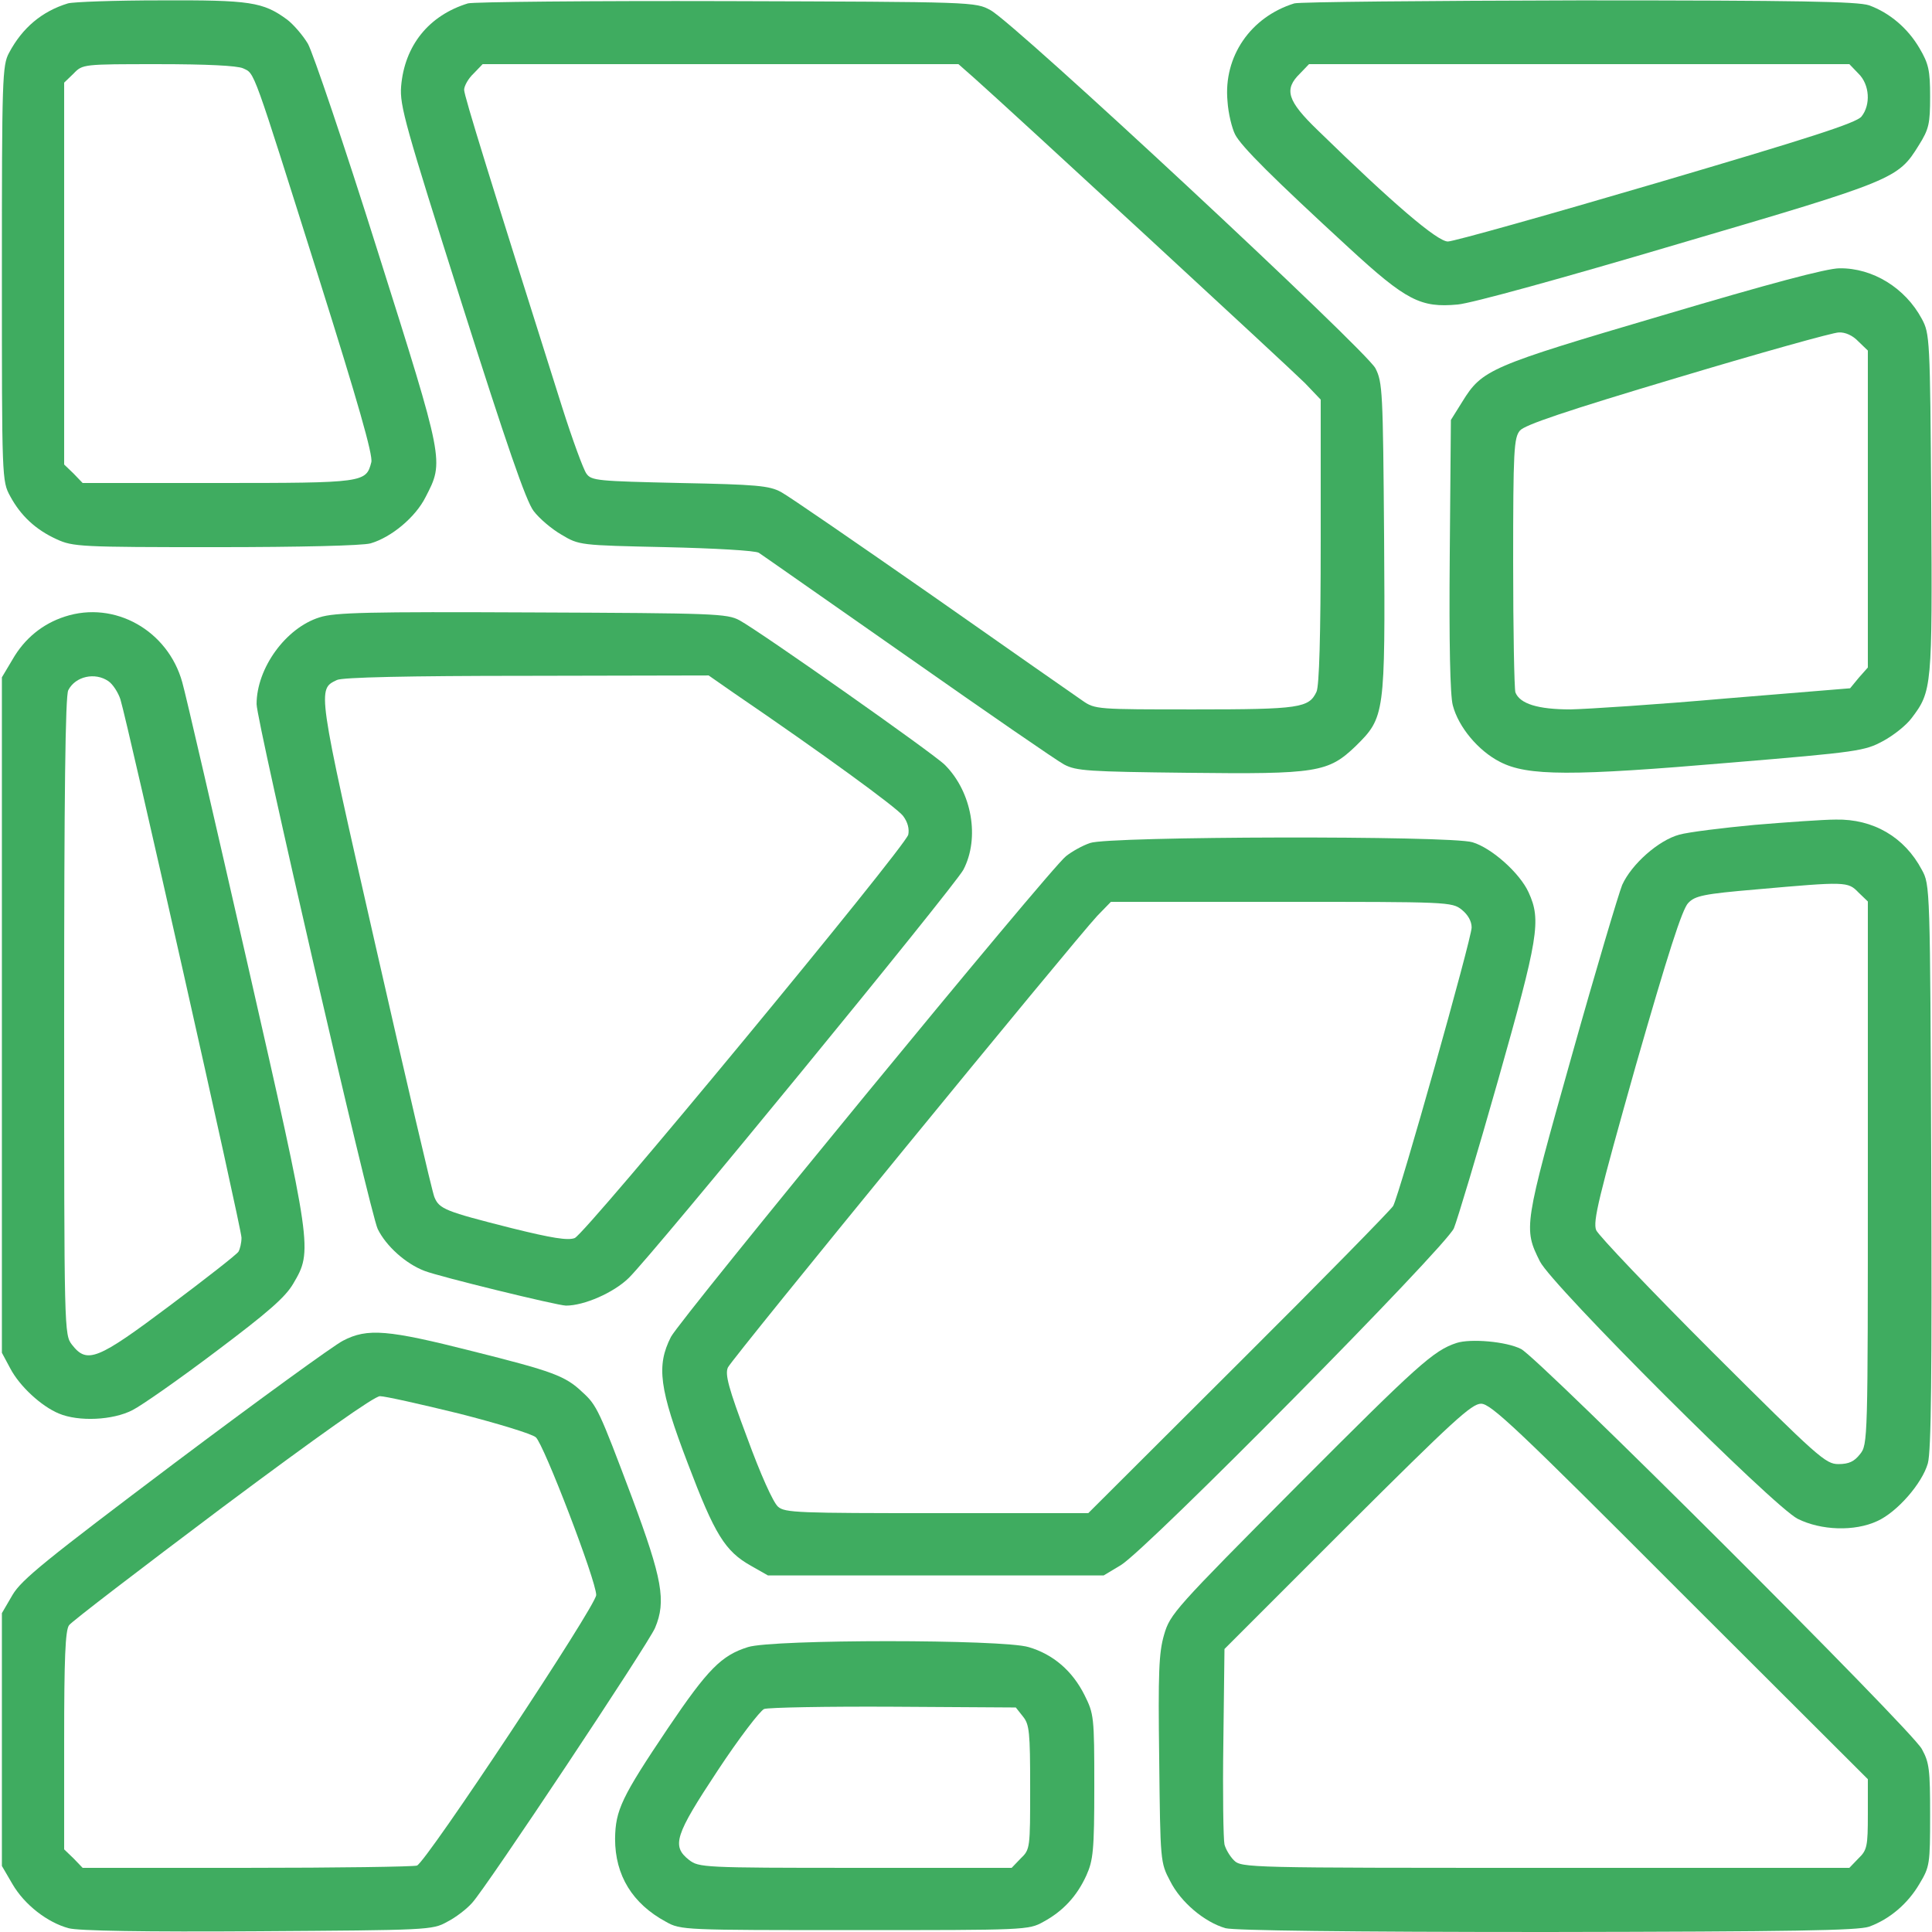<svg xmlns="http://www.w3.org/2000/svg" xmlns:xlink="http://www.w3.org/1999/xlink" width="180px" height="180px" viewBox="0 0 180 180" version="1.1">
<g id="surface1">
<path style=" stroke:none;fill-rule:nonzero;fill:#3fac60;fill-opacity:1;" d="M 6.328 0.316 C 3.902 1.055 2.074 2.602 0.844 4.922 C 0.211 6.082 0.176 7.312 0.176 25.488 C 0.176 44.613 0.176 44.824 0.949 46.23 C 1.934 48.059 3.34 49.359 5.273 50.238 C 6.785 50.941 7.523 50.977 20.039 50.977 C 28.055 50.977 33.75 50.836 34.523 50.625 C 36.457 50.062 38.707 48.199 39.656 46.301 C 41.379 42.961 41.414 43.102 35.191 23.414 C 32.098 13.57 29.145 4.887 28.688 4.078 C 28.23 3.305 27.352 2.285 26.754 1.828 C 24.504 0.176 23.309 0 14.977 0.035 C 10.723 0.035 6.82 0.176 6.328 0.316 Z M 22.641 6.363 C 23.766 6.891 23.449 6.082 29.707 25.91 C 33.328 37.406 34.77 42.434 34.594 43.066 C 34.102 44.965 33.961 45 20.285 45 L 7.699 45 L 6.855 44.121 L 5.977 43.277 L 5.977 7.699 L 6.855 6.855 C 7.699 5.977 7.734 5.977 14.73 5.977 C 19.266 5.977 22.078 6.117 22.641 6.363 Z M 22.641 6.363 "/>
<path style=" stroke:none;fill-rule:nonzero;fill:#3fac60;fill-opacity:1;" d="M 43.594 0.316 C 39.938 1.441 37.688 4.254 37.371 8.051 C 37.23 9.844 37.758 11.672 42.996 28.195 C 47.18 41.379 49.008 46.688 49.711 47.602 C 50.238 48.305 51.398 49.289 52.312 49.816 C 53.965 50.801 54 50.801 62.051 50.977 C 66.516 51.082 70.383 51.293 70.699 51.504 C 70.98 51.68 77.238 56.074 84.586 61.207 C 91.898 66.34 98.473 70.875 99.141 71.227 C 100.266 71.824 101.355 71.895 110.672 72 C 122.73 72.141 123.75 71.965 126.316 69.504 C 129.023 66.832 129.059 66.586 128.953 50.062 C 128.848 36.492 128.812 35.613 128.145 34.312 C 127.301 32.66 94.535 2.145 92.285 0.949 C 90.879 0.176 90.773 0.176 67.676 0.105 C 54.914 0.07 44.086 0.176 43.594 0.316 Z M 90.773 7.277 C 94.254 10.371 120.199 34.312 121.57 35.684 L 123.047 37.23 L 123.047 50.414 C 123.047 59.344 122.906 63.879 122.66 64.441 C 121.957 65.953 121.113 66.094 111.305 66.094 C 102.234 66.094 102.023 66.094 100.863 65.285 C 100.195 64.828 93.902 60.434 86.836 55.477 C 79.77 50.555 73.441 46.195 72.773 45.844 C 71.684 45.246 70.488 45.141 63.352 45 C 55.688 44.824 55.09 44.789 54.633 44.121 C 54.352 43.734 53.332 40.957 52.383 37.969 C 45.703 16.84 43.242 8.93 43.242 8.367 C 43.242 8.016 43.629 7.312 44.121 6.855 L 44.965 5.977 L 89.297 5.977 Z M 90.773 7.277 "/>
<path style=" stroke:none;fill-rule:nonzero;fill:#3fac60;fill-opacity:1;" d="M 120.586 0.316 C 116.508 1.582 113.977 5.273 114.363 9.422 C 114.434 10.582 114.785 11.953 115.066 12.516 C 115.629 13.641 118.688 16.664 125.684 23.098 C 131.027 28.02 132.363 28.688 135.809 28.371 C 137.074 28.266 145.617 25.91 156.41 22.711 C 176.52 16.805 176.836 16.664 178.77 13.535 C 179.719 12.023 179.824 11.531 179.824 9 C 179.824 6.539 179.684 5.941 178.84 4.5 C 177.75 2.637 176.062 1.195 174.129 0.492 C 173.039 0.141 167.695 0.035 147.129 0.035 C 133.031 0.07 121.078 0.176 120.586 0.316 Z M 173.145 6.855 C 174.199 7.875 174.305 9.773 173.426 10.863 C 172.934 11.461 168.539 12.867 154.336 17.051 C 144.176 20.039 135.422 22.5 134.895 22.5 C 133.91 22.5 129.762 18.949 122.801 12.164 C 119.918 9.387 119.602 8.332 121.113 6.855 L 121.957 5.977 L 172.301 5.977 Z M 173.145 6.855 "/>
<path style=" stroke:none;fill-rule:nonzero;fill:#3fac60;fill-opacity:1;" d="M 154.863 29.391 C 138.762 34.137 138.094 34.418 136.23 37.441 L 135.176 39.129 L 135.07 51.715 C 135 59.906 135.105 64.793 135.352 65.707 C 135.879 67.746 137.742 69.961 139.746 70.98 C 142.312 72.316 146.426 72.316 161.262 71.051 C 173.109 70.066 173.742 69.961 175.43 69.047 C 176.414 68.52 177.609 67.57 178.102 66.902 C 180 64.406 180.035 64.02 179.93 46.898 C 179.824 31.5 179.789 31.078 179.051 29.707 C 177.504 26.824 174.48 24.961 171.387 24.996 C 170.191 24.996 164.812 26.438 154.863 29.391 Z M 173.145 31.816 L 174.023 32.66 L 174.023 62.191 L 173.18 63.141 L 172.371 64.125 L 160.805 65.074 C 154.441 65.637 147.938 66.059 146.32 66.094 C 143.262 66.094 141.609 65.566 141.188 64.512 C 141.082 64.195 140.977 58.746 140.977 52.383 C 140.977 41.941 141.047 40.781 141.609 40.113 C 142.066 39.586 145.793 38.32 156.27 35.191 C 164.004 32.871 170.789 30.973 171.316 30.973 C 171.914 30.938 172.617 31.254 173.145 31.816 Z M 173.145 31.816 "/>
<path style=" stroke:none;fill-rule:nonzero;fill:#3fac60;fill-opacity:1;" d="M 6.047 57.445 C 3.973 58.113 2.285 59.484 1.16 61.453 L 0.176 63.105 L 0.176 126.035 L 0.949 127.477 C 1.828 129.164 3.867 131.027 5.484 131.695 C 7.312 132.469 10.512 132.328 12.34 131.379 C 13.184 130.957 16.699 128.496 20.145 125.895 C 24.961 122.273 26.578 120.867 27.316 119.602 C 29.145 116.508 29.109 116.367 23.027 89.648 C 20.004 76.395 17.297 64.652 16.98 63.562 C 15.645 58.746 10.688 55.934 6.047 57.445 Z M 10.09 63.457 C 10.512 63.738 11.004 64.512 11.215 65.145 C 11.883 67.289 22.5 114.469 22.5 115.312 C 22.5 115.805 22.359 116.367 22.219 116.613 C 22.078 116.859 19.195 119.109 15.82 121.641 C 9.07 126.703 8.121 127.09 6.715 125.297 C 5.977 124.348 5.977 124.172 5.977 94.676 C 5.977 74.355 6.082 64.758 6.363 64.301 C 7.031 63 8.859 62.613 10.09 63.457 Z M 10.09 63.457 "/>
<path style=" stroke:none;fill-rule:nonzero;fill:#3fac60;fill-opacity:1;" d="M 29.777 57.516 C 26.613 58.5 23.906 62.262 23.906 65.602 C 23.906 67.184 34.488 113.062 35.191 114.504 C 35.965 116.086 37.793 117.738 39.551 118.406 C 40.887 118.934 51.961 121.641 52.734 121.641 C 54.422 121.641 57.164 120.445 58.57 119.074 C 60.82 116.895 88.875 82.652 89.754 81.035 C 91.301 78.082 90.562 73.793 88.031 71.262 C 86.977 70.207 70.84 58.852 68.906 57.797 C 67.746 57.164 66.586 57.129 49.57 57.059 C 34.312 56.988 31.184 57.059 29.777 57.516 Z M 68.344 64.547 C 76.746 70.277 83.531 75.234 84.129 76.008 C 84.586 76.605 84.727 77.238 84.621 77.766 C 84.305 78.961 54.562 114.961 53.543 115.348 C 52.91 115.594 51.398 115.348 47.707 114.434 C 41.449 112.852 40.922 112.641 40.465 111.516 C 40.254 110.988 37.793 100.441 34.98 88.066 C 29.496 63.984 29.566 64.23 31.395 63.352 C 31.887 63.105 38.004 62.965 49.078 62.965 L 66.023 62.93 Z M 68.344 64.547 "/>
<path style=" stroke:none;fill-rule:nonzero;fill:#3fac60;fill-opacity:1;" d="M 163.477 76.852 C 160.488 77.133 157.324 77.52 156.445 77.766 C 154.512 78.293 152.016 80.508 151.137 82.441 C 150.82 83.215 148.676 90.387 146.426 98.402 C 141.961 114.258 141.926 114.434 143.473 117.527 C 144.598 119.777 165.234 140.379 167.484 141.504 C 169.664 142.594 172.793 142.699 174.902 141.715 C 176.766 140.871 179.086 138.199 179.613 136.336 C 179.93 135.211 180 127.898 179.93 108.633 C 179.824 82.582 179.824 82.441 179.051 81.035 C 177.434 77.977 174.516 76.289 171.035 76.359 C 169.875 76.359 166.465 76.605 163.477 76.852 Z M 173.145 83.145 L 174.023 83.988 L 174.023 109.266 C 174.023 134.332 174.023 134.578 173.285 135.492 C 172.758 136.16 172.266 136.406 171.281 136.406 C 170.086 136.406 169.418 135.809 159.539 125.965 C 153.809 120.234 148.922 115.102 148.711 114.609 C 148.395 113.801 148.922 111.621 152.402 99.281 C 155.391 88.875 156.727 84.691 157.289 84.129 C 157.922 83.461 158.695 83.285 163.652 82.863 C 171.984 82.125 172.16 82.125 173.145 83.145 Z M 173.145 83.145 "/>
<path style=" stroke:none;fill-rule:nonzero;fill:#3fac60;fill-opacity:1;" d="M 101.566 78.539 C 100.828 78.785 99.844 79.348 99.316 79.77 C 97.84 80.895 63.387 122.871 62.508 124.559 C 61.137 127.266 61.418 129.375 64.09 136.371 C 66.586 142.945 67.535 144.527 69.996 145.898 L 71.543 146.777 L 102.832 146.777 L 104.414 145.828 C 106.84 144.387 134.719 116.156 135.457 114.434 C 135.773 113.66 137.637 107.473 139.57 100.652 C 143.332 87.363 143.613 85.746 142.418 83.145 C 141.609 81.352 138.973 78.996 137.18 78.469 C 135.105 77.836 103.289 77.906 101.566 78.539 Z M 136.195 84.762 C 136.758 85.219 137.109 85.816 137.109 86.414 C 137.109 87.434 130.395 111.27 129.797 112.359 C 129.586 112.711 123.117 119.32 115.418 126.984 L 101.391 140.977 L 87.293 140.977 C 74.391 140.977 73.125 140.941 72.492 140.379 C 72.035 139.992 70.84 137.32 69.609 133.945 C 67.852 129.27 67.535 128.039 67.816 127.406 C 68.203 126.562 100.09 87.609 102.234 85.324 L 103.5 84.023 L 119.391 84.023 C 134.895 84.023 135.281 84.023 136.195 84.762 Z M 136.195 84.762 "/>
<path style=" stroke:none;fill-rule:nonzero;fill:#3fac60;fill-opacity:1;" d="M 31.957 124.91 C 31.113 125.332 24.047 130.465 16.277 136.301 C 4.289 145.336 2.004 147.164 1.16 148.605 L 0.176 150.293 L 0.176 173.848 L 1.16 175.535 C 2.285 177.469 4.43 179.121 6.398 179.648 C 7.242 179.895 13.57 180 23.977 179.93 C 39.902 179.824 40.289 179.824 41.66 179.051 C 42.434 178.664 43.488 177.855 43.98 177.293 C 45.246 175.957 60.434 153.105 61.031 151.664 C 62.086 149.168 61.699 147.094 58.887 139.535 C 55.828 131.414 55.617 130.922 54.246 129.691 C 52.664 128.18 51.469 127.758 44.051 125.895 C 36.141 123.891 34.242 123.715 31.957 124.91 Z M 42.75 131.695 C 46.336 132.609 49.57 133.594 49.922 133.91 C 50.66 134.543 55.547 147.27 55.547 148.605 C 55.547 149.59 39.727 173.461 38.848 173.812 C 38.531 173.918 31.395 174.023 22.992 174.023 L 7.699 174.023 L 6.855 173.145 L 5.977 172.301 L 5.977 162.141 C 5.977 154.582 6.082 151.875 6.434 151.418 C 6.645 151.102 13.078 146.18 20.707 140.449 C 29.707 133.734 34.875 130.078 35.402 130.078 C 35.859 130.078 39.164 130.816 42.75 131.695 Z M 42.75 131.695 "/>
<path style=" stroke:none;fill-rule:nonzero;fill:#3fac60;fill-opacity:1;" d="M 135.703 125.121 C 133.559 125.824 132.082 127.16 120.867 138.41 C 109.441 149.906 109.02 150.363 108.457 152.297 C 107.965 153.984 107.895 155.812 108 163.898 C 108.105 173.426 108.105 173.531 109.02 175.254 C 110.004 177.223 112.219 179.086 114.188 179.648 C 115.031 179.859 125.438 180 144.141 180 C 167.168 179.965 173.039 179.859 174.129 179.508 C 176.062 178.805 177.75 177.363 178.84 175.5 C 179.789 173.918 179.824 173.672 179.824 169.102 C 179.824 164.883 179.754 164.215 179.051 162.949 C 178.102 161.156 143.332 126.492 141.715 125.684 C 140.344 124.98 137.004 124.699 135.703 125.121 Z M 156.516 148.289 L 174.023 165.762 L 174.023 169.031 C 174.023 172.02 173.953 172.371 173.145 173.145 L 172.301 174.023 L 143.965 174.023 C 116.262 174.023 115.664 174.023 114.961 173.32 C 114.574 172.934 114.188 172.266 114.082 171.844 C 113.977 171.387 113.906 167.098 113.977 162.316 L 114.082 153.633 L 125.508 142.207 C 135.387 132.363 137.109 130.781 137.988 130.781 C 138.902 130.781 141.328 133.066 156.516 148.289 Z M 156.516 148.289 "/>
<path style=" stroke:none;fill-rule:nonzero;fill:#3fac60;fill-opacity:1;" d="M 69.68 153.457 C 67.219 154.23 65.953 155.496 62.227 161.016 C 57.902 167.449 57.34 168.645 57.305 171.316 C 57.305 174.727 58.922 177.363 62.051 179.051 C 63.422 179.824 63.703 179.824 79.629 179.824 C 95.52 179.824 95.836 179.824 97.207 179.051 C 99.035 178.066 100.336 176.66 101.215 174.727 C 101.848 173.32 101.953 172.406 101.953 166.43 C 101.953 159.926 101.918 159.68 101.039 157.922 C 99.914 155.672 98.121 154.125 95.836 153.457 C 93.445 152.719 71.965 152.719 69.68 153.457 Z M 95.309 159.926 C 95.906 160.664 95.977 161.367 95.977 166.535 C 95.977 172.195 95.977 172.301 95.098 173.145 L 94.254 174.023 L 79.699 174.023 C 65.496 174.023 65.109 173.988 64.195 173.285 C 62.543 171.984 62.895 170.965 66.867 164.953 C 68.836 161.965 70.805 159.398 71.191 159.223 C 71.578 159.082 77.027 158.977 83.25 159.012 L 94.641 159.082 Z M 95.309 159.926 "/>
</g>
</svg>